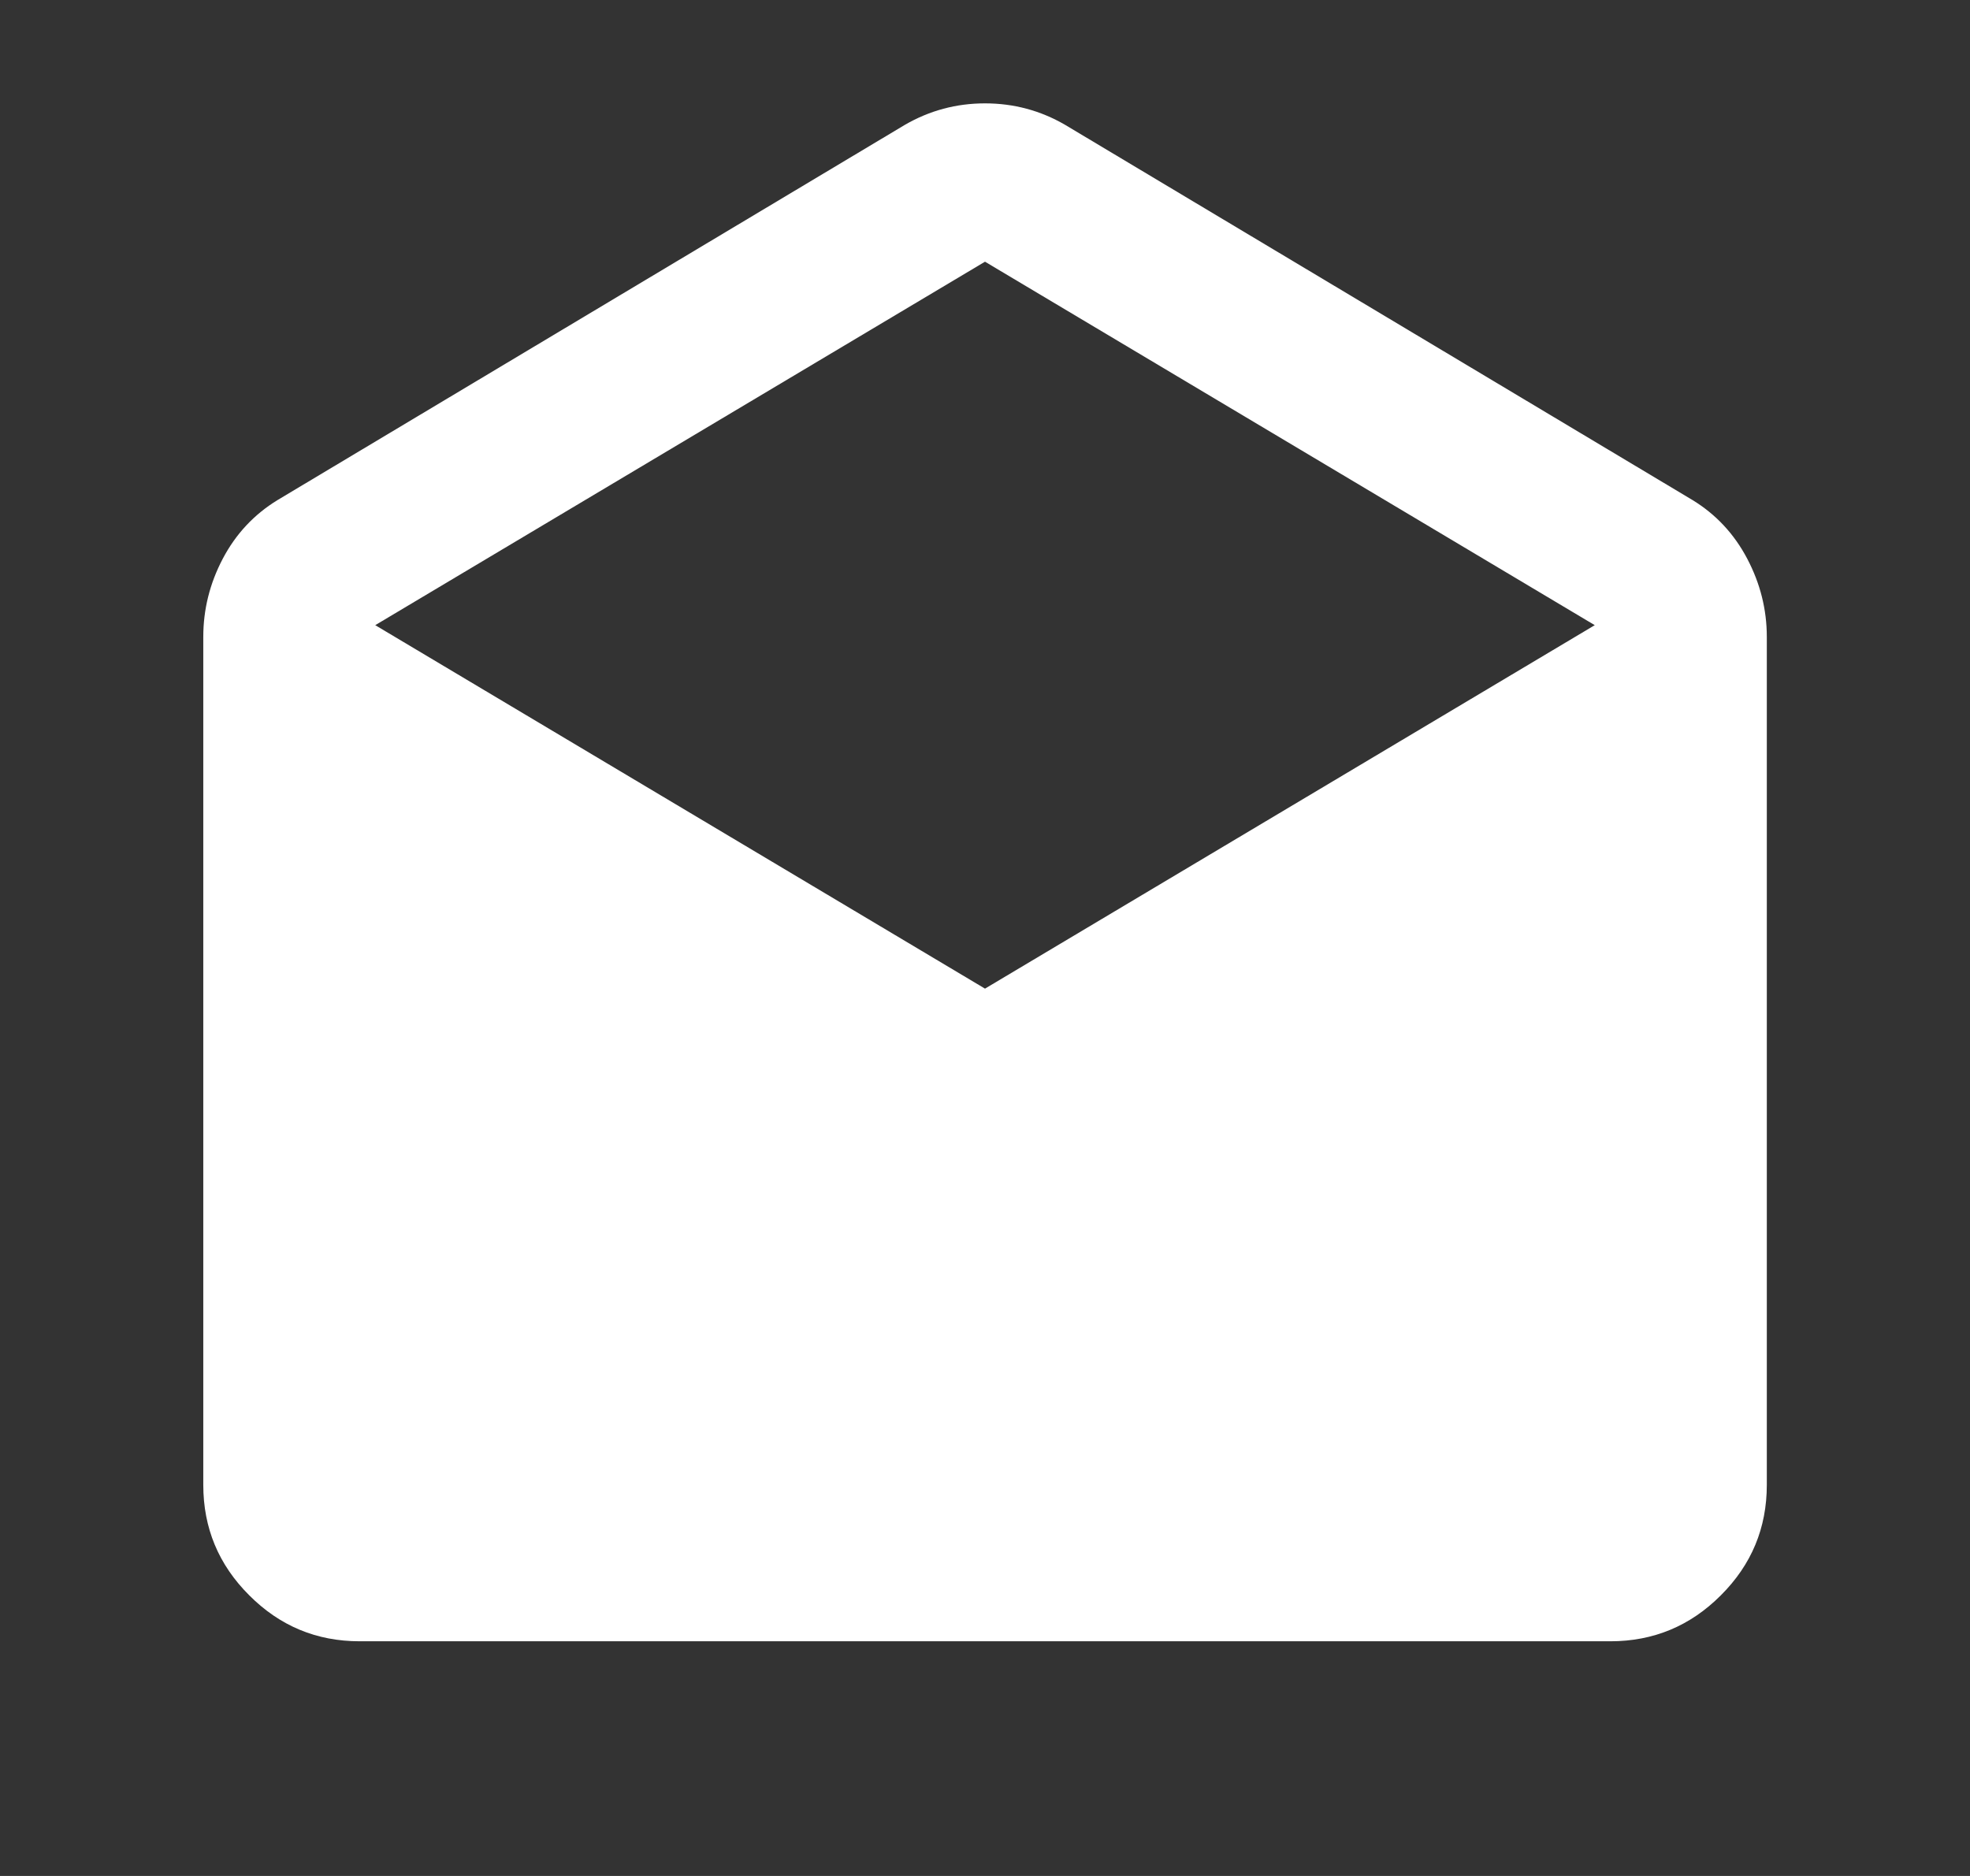 <svg width="21" height="20" viewBox="0 0 21 20" fill="none" xmlns="http://www.w3.org/2000/svg">
<rect x="0" y="0" width="21" height="20" fill="#333333" stroke="none"/>
<mask id="mask0_6857_25793" style="mask-type:alpha" maskUnits="userSpaceOnUse" x="0" y="-1" width="21" height="21">
<rect x="0.5" y="-0.002" width="20" height="20" fill="#D9D9D9"/>
</mask>
<g mask="url(#mask0_6857_25793)">
<path d="M11.354 1.331L18.042 5.331C18.292 5.484 18.486 5.692 18.625 5.956C18.764 6.22 18.834 6.498 18.834 6.79V15.831C18.834 16.29 18.671 16.682 18.344 17.008C18.018 17.335 17.625 17.498 17.167 17.498H3.834C3.375 17.498 2.983 17.335 2.657 17.008C2.33 16.682 2.167 16.29 2.167 15.831V6.79C2.167 6.498 2.236 6.22 2.375 5.956C2.514 5.692 2.709 5.484 2.959 5.331L9.646 1.331C9.91 1.178 10.195 1.102 10.5 1.102C10.806 1.102 11.091 1.178 11.354 1.331ZM10.5 10.54L17 6.665L10.5 2.79L4 6.665L10.5 10.54Z" fill="white"/>
</g>
</svg>
